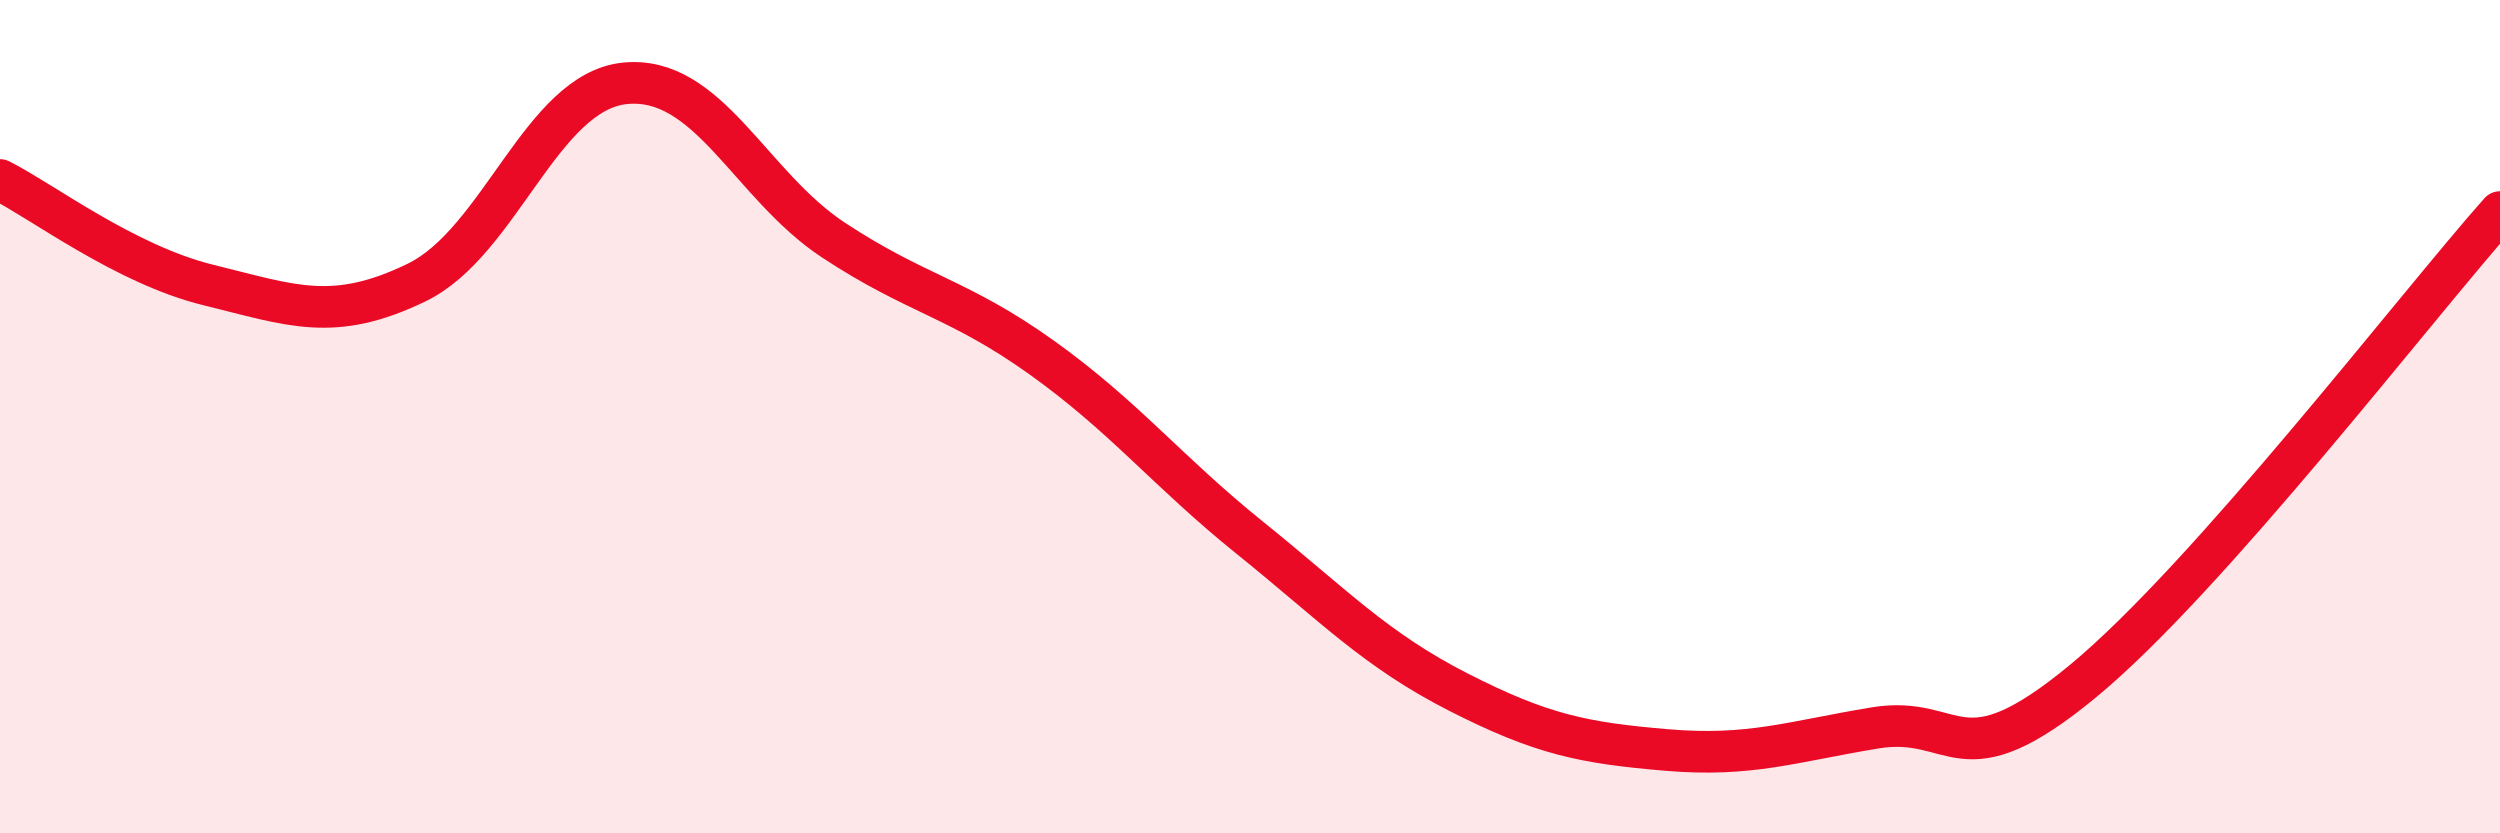 
    <svg width="60" height="20" viewBox="0 0 60 20" xmlns="http://www.w3.org/2000/svg">
      <path
        d="M 0,4.32 C 1,4.82 3,6.35 5,6.84 C 7,7.33 8,7.75 10,6.78 C 12,5.81 13,2.2 15,2 C 17,1.8 18,4.44 20,5.76 C 22,7.08 23,7.15 25,8.58 C 27,10.01 28,11.3 30,12.91 C 32,14.52 33,15.59 35,16.61 C 37,17.63 38,17.83 40,18 C 42,18.17 43,17.8 45,17.47 C 47,17.14 47,18.82 50,16.34 C 53,13.86 58,7.34 60,5.09L60 20L0 20Z"
        fill="#EB0A25"
        opacity="0.1"
        stroke-linecap="round"
        stroke-linejoin="round"
      />
      <path
        d="M 0,4.32 C 1,4.82 3,6.35 5,6.84 C 7,7.33 8,7.75 10,6.78 C 12,5.81 13,2.2 15,2 C 17,1.8 18,4.44 20,5.76 C 22,7.08 23,7.15 25,8.58 C 27,10.01 28,11.3 30,12.91 C 32,14.52 33,15.59 35,16.61 C 37,17.63 38,17.83 40,18 C 42,18.17 43,17.8 45,17.47 C 47,17.14 47,18.82 50,16.34 C 53,13.86 58,7.34 60,5.09"
        stroke="#EB0A25"
        stroke-width="1"
        fill="none"
        stroke-linecap="round"
        stroke-linejoin="round"
      />
    </svg>
  